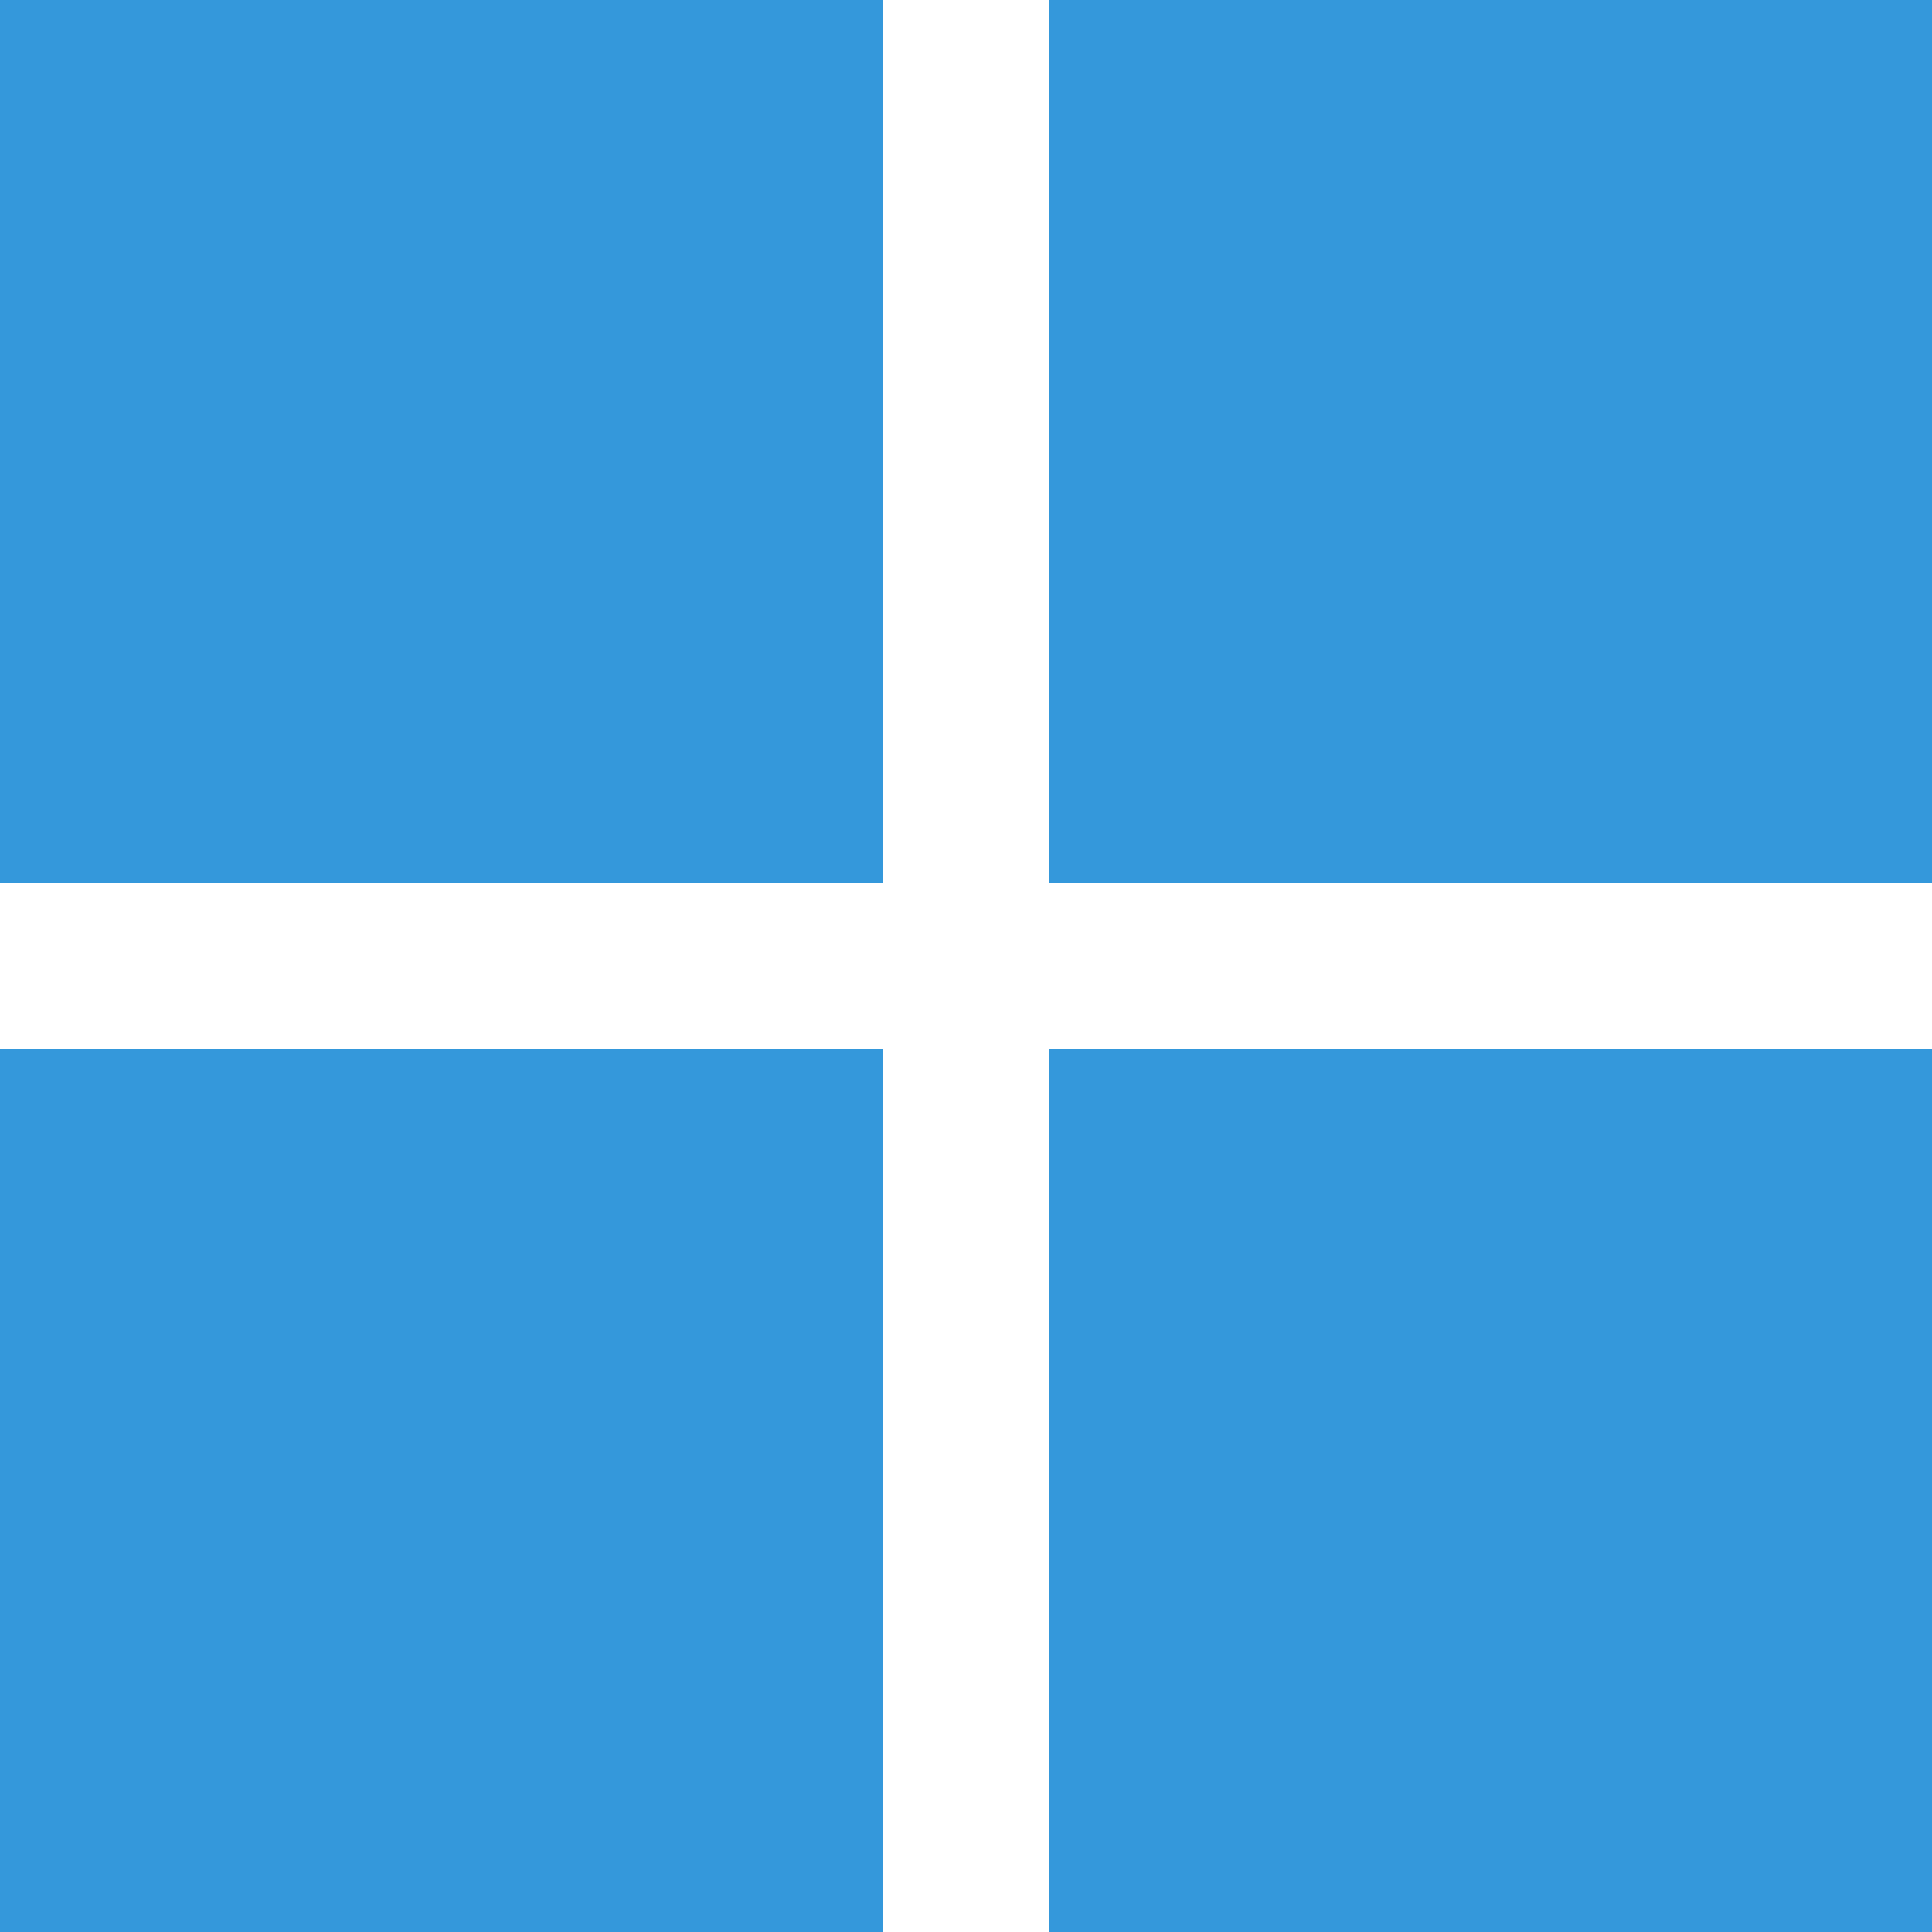 <svg id="グループ_672" data-name="グループ 672" xmlns="http://www.w3.org/2000/svg" width="48" height="48" viewBox="0 0 48 48">
  <rect id="長方形_316" data-name="長方形 316" width="21.941" height="21.941" transform="translate(0 0)" fill="#3498db"/>
  <rect id="長方形_317" data-name="長方形 317" width="21.941" height="21.941" transform="translate(26.059 0)" fill="#3498db"/>
  <rect id="長方形_318" data-name="長方形 318" width="21.941" height="21.941" transform="translate(0 26.059)" fill="#3498db"/>
  <rect id="長方形_319" data-name="長方形 319" width="21.941" height="21.941" transform="translate(26.059 26.059)" fill="#3498db"/>
</svg>
